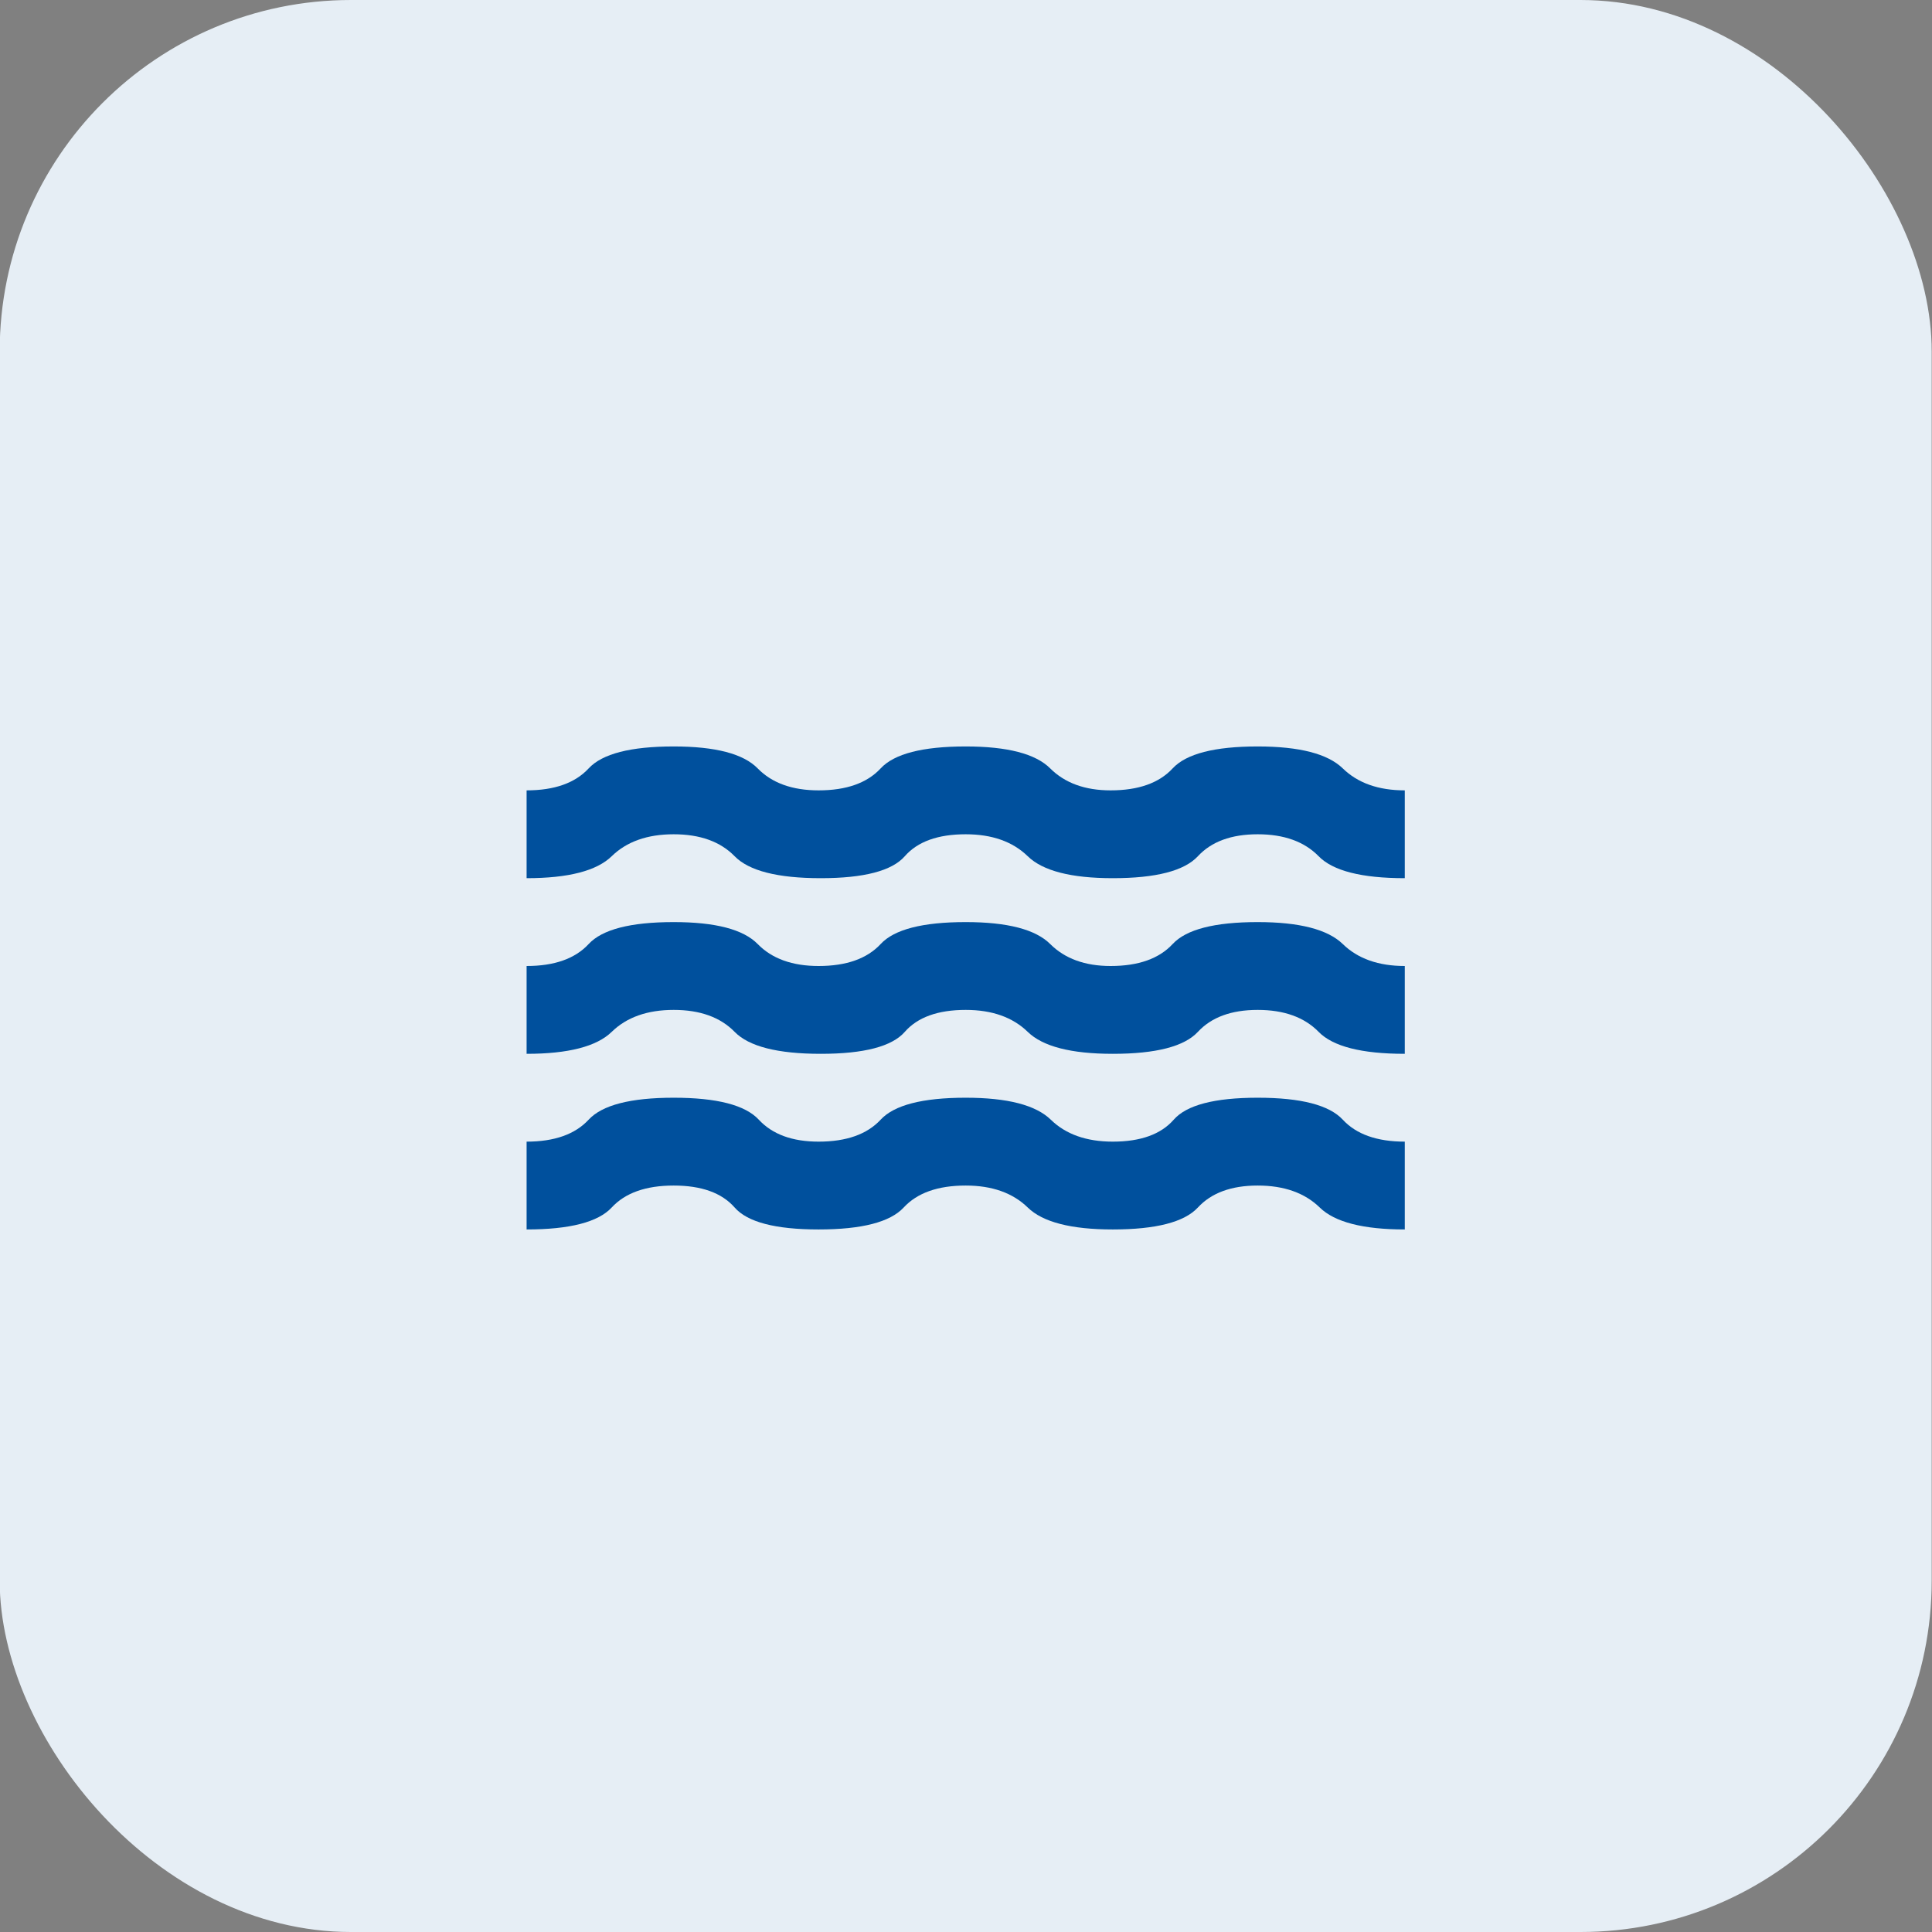 <svg width="44" height="44" viewBox="0 0 44 44" fill="none" xmlns="http://www.w3.org/2000/svg">
<rect x="0" y="0" width="44" height="44" fill="#808080" stroke="none"/>
<rect x="-0.007" width="44" height="44" rx="8" fill="#E6EEF5"/>
<path d="M11.993 28V26C12.627 26 13.097 25.833 13.406 25.5C13.714 25.167 14.36 25 15.343 25C16.326 25 16.972 25.167 17.281 25.5C17.589 25.833 18.043 26 18.643 26C19.276 26 19.747 25.833 20.056 25.5C20.364 25.167 21.01 25 21.993 25C22.943 25 23.589 25.167 23.931 25.5C24.272 25.833 24.743 26 25.343 26C25.977 26 26.439 25.833 26.731 25.5C27.022 25.167 27.66 25 28.643 25C29.627 25 30.272 25.167 30.581 25.5C30.889 25.833 31.36 26 31.993 26V28C31.043 28 30.397 27.833 30.056 27.5C29.714 27.167 29.243 27 28.643 27C28.043 27 27.589 27.167 27.281 27.5C26.972 27.833 26.326 28 25.343 28C24.393 28 23.747 27.833 23.406 27.5C23.064 27.167 22.593 27 21.993 27C21.36 27 20.889 27.167 20.581 27.5C20.272 27.833 19.627 28 18.643 28C17.66 28 17.022 27.833 16.731 27.5C16.439 27.167 15.976 27 15.343 27C14.71 27 14.239 27.167 13.931 27.5C13.622 27.833 12.976 28 11.993 28ZM11.993 24V22C12.627 22 13.097 21.833 13.406 21.5C13.714 21.167 14.36 21 15.343 21C16.293 21 16.931 21.167 17.256 21.5C17.581 21.833 18.043 22 18.643 22C19.276 22 19.747 21.833 20.056 21.5C20.364 21.167 21.01 21 21.993 21C22.943 21 23.585 21.167 23.918 21.5C24.252 21.833 24.71 22 25.293 22C25.927 22 26.397 21.833 26.706 21.5C27.014 21.167 27.66 21 28.643 21C29.593 21 30.239 21.167 30.581 21.5C30.922 21.833 31.393 22 31.993 22V24C31.01 24 30.356 23.833 30.031 23.5C29.706 23.167 29.243 23 28.643 23C28.043 23 27.589 23.167 27.281 23.5C26.972 23.833 26.326 24 25.343 24C24.393 24 23.747 23.833 23.406 23.5C23.064 23.167 22.593 23 21.993 23C21.36 23 20.897 23.167 20.606 23.5C20.314 23.833 19.677 24 18.693 24C17.71 24 17.056 23.833 16.731 23.5C16.406 23.167 15.943 23 15.343 23C14.743 23 14.272 23.167 13.931 23.5C13.589 23.833 12.943 24 11.993 24ZM11.993 20V18C12.627 18 13.097 17.833 13.406 17.5C13.714 17.167 14.36 17 15.343 17C16.293 17 16.931 17.167 17.256 17.5C17.581 17.833 18.043 18 18.643 18C19.276 18 19.747 17.833 20.056 17.5C20.364 17.167 21.01 17 21.993 17C22.943 17 23.585 17.167 23.918 17.5C24.252 17.833 24.71 18 25.293 18C25.927 18 26.397 17.833 26.706 17.5C27.014 17.167 27.66 17 28.643 17C29.593 17 30.239 17.167 30.581 17.5C30.922 17.833 31.393 18 31.993 18V20C31.01 20 30.356 19.833 30.031 19.5C29.706 19.167 29.243 19 28.643 19C28.043 19 27.589 19.167 27.281 19.5C26.972 19.833 26.326 20 25.343 20C24.393 20 23.747 19.833 23.406 19.5C23.064 19.167 22.593 19 21.993 19C21.36 19 20.897 19.167 20.606 19.5C20.314 19.833 19.677 20 18.693 20C17.71 20 17.056 19.833 16.731 19.5C16.406 19.167 15.943 19 15.343 19C14.743 19 14.272 19.167 13.931 19.5C13.589 19.833 12.943 20 11.993 20Z" fill="#00509D"/>
</svg>
